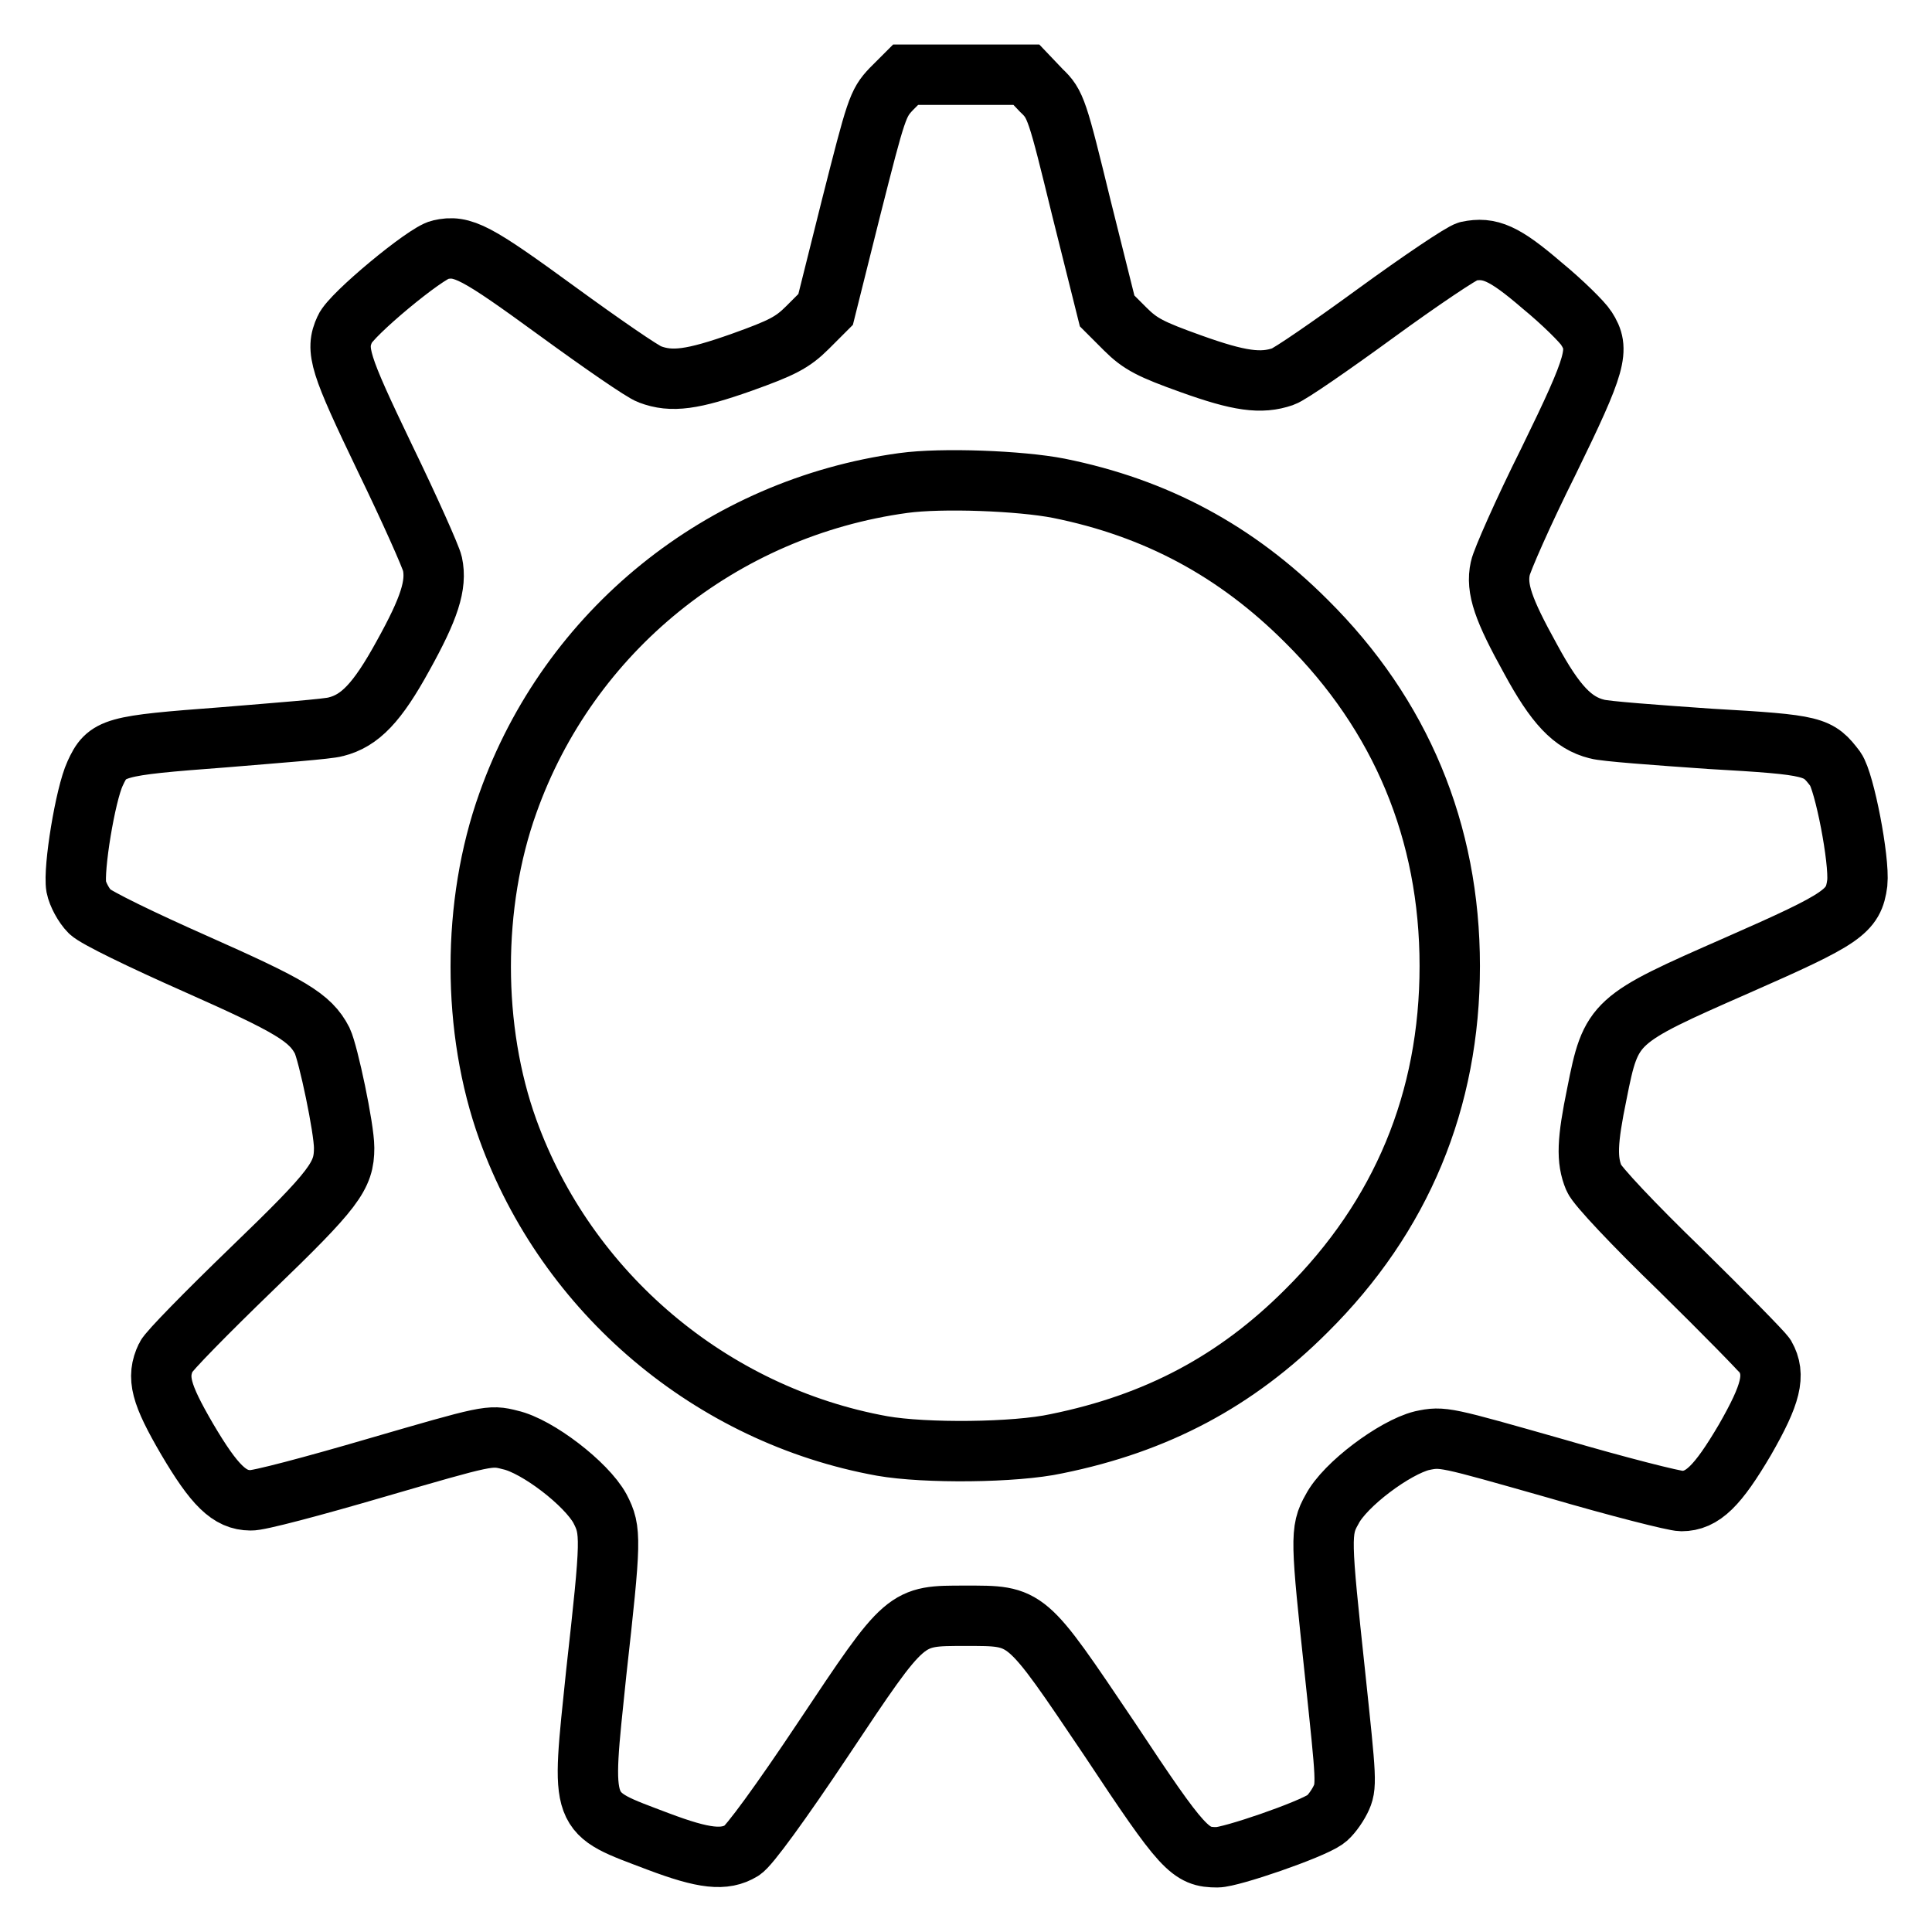 <?xml version="1.0" encoding="utf-8"?>
<!-- Svg Vector Icons : http://www.onlinewebfonts.com/icon -->
<!DOCTYPE svg PUBLIC "-//W3C//DTD SVG 1.1//EN" "http://www.w3.org/Graphics/SVG/1.1/DTD/svg11.dtd">
<svg version="1.1" xmlns="http://www.w3.org/2000/svg" xmlns:xlink="http://www.w3.org/1999/xlink" x="0px" y="0px" viewBox="0 0 256 256" enable-background="new 0 0 256 256" xml:space="preserve">
<g><g><g><path stroke-width="8" fill-opacity="0" stroke="#000000"  d="M118.1,11.8c-1.8,1.9-2,2.6-5.3,15.6l-3.4,13.6l-2.4,2.4c-2,2-3.4,2.7-8.7,4.6c-6.5,2.3-9.3,2.7-12.2,1.6c-0.9-0.3-6.4-4.1-12.3-8.4c-10.7-7.8-12.5-8.8-15.5-8.1c-1.9,0.4-11.8,8.6-12.6,10.5c-1.3,2.8-0.7,4.6,5.3,17.1c3.3,6.8,6.1,13.1,6.3,14c0.6,2.8-0.4,5.9-3.9,12.2c-3.4,6.2-5.7,8.6-8.9,9.4c-1,0.3-7.7,0.8-14.9,1.4C15,98.8,14.2,99,12.6,102.5c-1.3,2.8-2.9,12.6-2.5,15c0.2,1,1,2.5,1.8,3.3c0.8,0.8,7,3.8,14,6.9c12.6,5.6,15.2,7.1,16.8,10.2c0.8,1.7,2.9,11.6,2.9,14.2c0,3.7-1.2,5.4-12.3,16.1c-5.9,5.7-11,10.9-11.3,11.6c-1.3,2.7-0.7,4.9,2.8,10.9c3.6,6.1,5.6,8.1,8.4,8.1c0.9,0.1,8.4-1.9,16.6-4.3c14.8-4.3,15.1-4.4,17.8-3.7c3.6,0.8,10.1,5.8,11.9,9.1c1.5,2.9,1.5,3.9-0.5,21.8C77,241,76.7,240,87.2,244c6.1,2.3,8.8,2.6,11.1,1.2c0.9-0.5,5.2-6.4,10.8-14.8c11-16.5,10.8-16.3,18.8-16.3c8.3,0,7.9-0.3,19.1,16.3c9.8,14.8,10.7,15.7,14.3,15.7c1.8,0,12.3-3.6,14.3-5c0.6-0.4,1.5-1.6,2-2.6c0.9-1.8,0.8-2.5-0.7-16.7c-1.9-17.8-2-19-0.4-21.8c1.7-3.3,8.3-8.2,11.9-9.1c2.8-0.6,3-0.5,17.8,3.7c8.2,2.4,15.7,4.3,16.6,4.3c2.8,0,4.8-2,8.4-8.1c3.5-6.1,4.1-8.6,2.7-11.1c-0.4-0.6-5.5-5.8-11.3-11.5c-6.1-5.9-11-11.1-11.4-12.1c-1-2.4-0.9-4.9,0.4-11.2c1.9-9.6,2.2-9.8,18.6-17c14.1-6.2,15.4-7.1,15.9-10.9c0.3-3.1-1.7-13.4-2.9-15.1c-2.3-3-2.6-3.2-16.6-4c-7.2-0.5-14-1-15-1.3c-3.2-0.8-5.5-3.2-8.8-9.3c-3.6-6.5-4.6-9.3-4-12c0.2-1,3-7.4,6.4-14.2c6.4-13.1,6.8-14.8,5-17.6c-0.5-0.8-3.1-3.4-5.9-5.7c-5-4.3-6.9-5.1-9.8-4.5c-0.8,0.2-6.3,3.9-12.2,8.2s-11.4,8.1-12.3,8.4c-2.9,1-5.8,0.6-12.2-1.7c-5.3-1.9-6.7-2.6-8.7-4.6l-2.4-2.4l-3.4-13.6c-3.2-13.1-3.4-13.8-5.3-15.6L136,9.9h-8h-8L118.1,11.8z M140.3,64.7c12.9,2.6,23.5,8.3,32.8,17.6c12.5,12.4,19,27.9,19,45.7s-6.4,33.2-19,45.7c-9.3,9.3-19.8,14.9-33.1,17.6c-5.5,1.2-17.4,1.3-23.1,0.3c-22.7-4.1-41.8-20.3-49.6-41.9c-4.8-13.3-4.8-29.9,0-43.3c8.1-22.8,28.3-39.1,52.4-42.4C124.8,63.3,135.2,63.7,140.3,64.7z"/></g></g></g>
</svg>